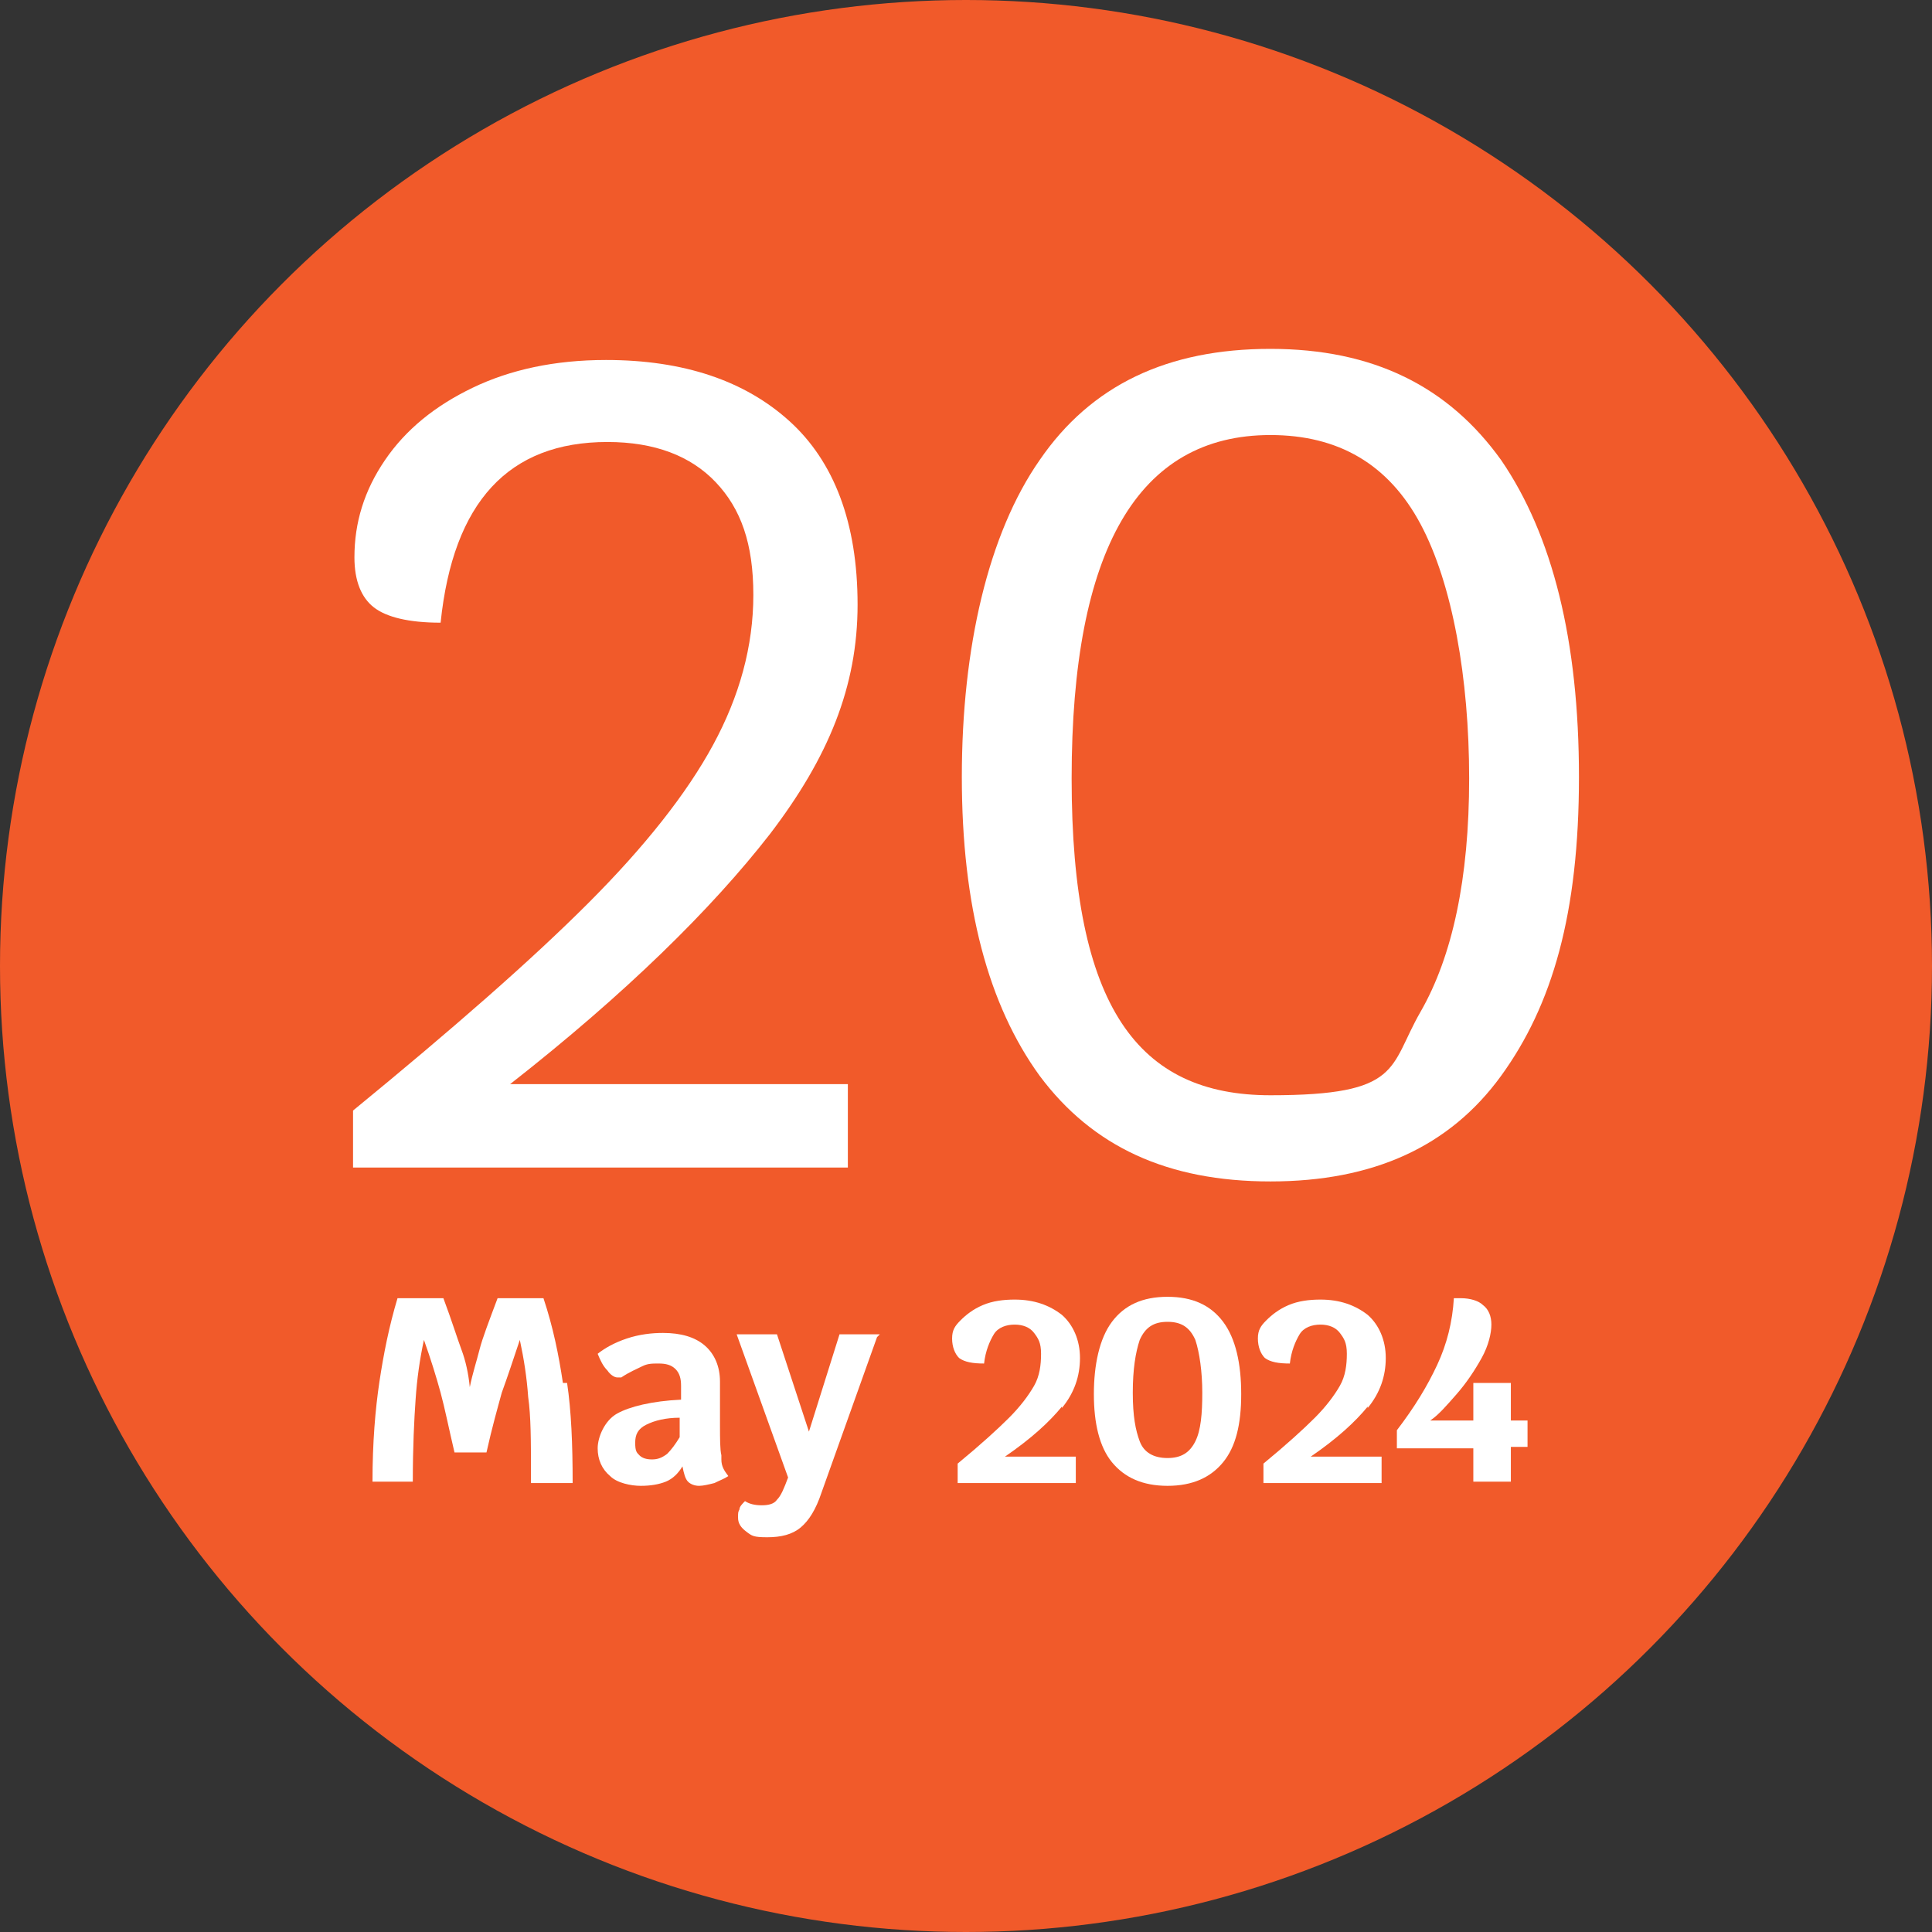<?xml version="1.0" encoding="UTF-8"?>
<svg id="Layer_2" data-name="Layer 2" xmlns="http://www.w3.org/2000/svg" version="1.1" viewBox="0 0 139 139">
  <rect x="0" y="0" width="139" height="139" fill="#333333" stroke="none"/>
  <defs>
    <style>
      .cls-1 {
        fill: #f15a2a;
      }

      .cls-1, .cls-2 {
        stroke-width: 0px;
      }

      .cls-3 {
        isolation: isolate;
      }

      .cls-2 {
        fill: #fff;
      }
    </style>
  </defs>
  <g id="Group_708" data-name="Group 708">
    <g id="Ellipse_3" data-name="Ellipse 3">
      <circle class="cls-1" cx="69.5" cy="69.5" r="69.5"/>
    </g>
  </g>
  <g id="_20" data-name=" 20" class="cls-3">
    <g class="cls-3">
      <path class="cls-2" d="M55.4,60c-4.2,5.4-10.4,11.5-18.7,18h24.3v6H25.4v-4.1c7.2-5.9,12.8-10.8,16.9-14.9,4.1-4.1,7.1-7.9,9-11.4,1.9-3.5,2.9-7.1,2.9-10.8s-.9-6.2-2.7-8.1c-1.8-1.9-4.4-2.9-7.8-2.9-7.1,0-11.1,4.3-12,13-2.3,0-3.9-.4-4.8-1.1s-1.4-1.9-1.4-3.6c0-2.5.7-4.8,2.2-7,1.5-2.2,3.6-3.9,6.3-5.2,2.7-1.3,5.9-2,9.6-2,5.6,0,10,1.5,13.2,4.4s4.9,7.3,4.9,13.2-2.1,11-6.3,16.5h0Z"/>
      <path class="cls-2" d="M74.8,77.4c-3.7-5.1-5.6-12.2-5.6-21.5s1.9-17.5,5.6-22.8c3.7-5.4,9.2-8,16.6-8s12.8,2.7,16.6,8c3.7,5.4,5.6,13,5.6,22.8s-1.9,16.4-5.6,21.5c-3.7,5.1-9.2,7.6-16.6,7.6s-12.8-2.5-16.6-7.6ZM102.2,72.8c2.3-4,3.5-9.6,3.5-16.8s-1.2-14-3.5-18.3c-2.3-4.3-5.9-6.4-10.8-6.4-9.5,0-14.3,8.2-14.3,24.7s4.8,22.8,14.3,22.8,8.5-2,10.8-6Z"/>
    </g>
  </g>
  <g>
    <path class="cls-2" d="M40.8,99.5c.3,2,.4,4.4.4,7.2h-3v-.8c0-2.2,0-4-.2-5.4-.1-1.4-.3-2.7-.6-4.1-.5,1.5-.9,2.7-1.3,3.8-.3,1.1-.7,2.5-1.1,4.3h-2.3c-.4-1.7-.7-3.2-1-4.3-.3-1.1-.7-2.4-1.2-3.8-.3,1.4-.5,2.8-.6,4.3-.1,1.4-.2,3.4-.2,5.9h-2.9c0-2.8.2-5.2.5-7.2s.7-4,1.3-6h3.3c.6,1.6,1,2.9,1.3,3.7.3.8.5,1.7.6,2.7.2-1,.5-1.9.7-2.7s.7-2.1,1.3-3.7h3.3c.7,2.1,1.1,4.1,1.4,6.1Z"/>
    <path class="cls-2" d="M51.9,105c0,.5.2.8.5,1.2-.3.2-.6.3-1,.5-.4.1-.8.2-1.1.2s-.6-.1-.8-.3c-.2-.2-.3-.6-.4-1.1-.3.5-.7.9-1.2,1.1-.5.2-1.1.3-1.8.3s-1.7-.2-2.2-.7c-.6-.5-.9-1.2-.9-2s.5-2,1.4-2.5,2.5-.9,4.6-1v-1c0-.5-.1-.9-.4-1.2-.3-.3-.7-.4-1.2-.4s-.8,0-1.2.2c-.4.2-.9.4-1.5.8,0,0-.2,0-.3,0-.2,0-.5-.2-.7-.5-.3-.3-.5-.7-.7-1.2.5-.4,1.2-.8,2.1-1.1.9-.3,1.8-.4,2.6-.4,1.3,0,2.3.3,3,.9.7.6,1.1,1.5,1.1,2.6v3.1c0,1,0,1.8.1,2.2ZM48,104.6c.3-.3.6-.7.9-1.2v-1.4c-1,0-1.8.2-2.4.5s-.8.7-.8,1.3.1.7.3.9.5.3.9.3.7-.1,1.1-.4Z"/>
    <path class="cls-2" d="M63.1,96.2l-4,11.2c-.4,1.2-.9,2-1.5,2.5-.6.5-1.4.7-2.4.7s-1.1-.1-1.5-.4-.6-.6-.6-1,0-.4.1-.6c0-.2.2-.4.4-.6.3.2.7.3,1.2.3s.9-.1,1.1-.4c.3-.3.5-.8.8-1.6l-3.7-10.3h2.9l2.3,7,2.2-7h2.9Z"/>
    <path class="cls-2" d="M76.4,101.2c-.9,1.1-2.2,2.3-4.1,3.6h5.1v1.9h-8.5v-1.4c1.7-1.4,2.9-2.5,3.7-3.3s1.4-1.6,1.8-2.3.5-1.5.5-2.3-.2-1.1-.5-1.5c-.3-.4-.8-.6-1.4-.6s-1.2.2-1.5.7-.6,1.2-.7,2.1c-.8,0-1.4-.1-1.8-.4-.3-.3-.5-.8-.5-1.4s.2-.9.6-1.3c.4-.4.9-.8,1.6-1.1.7-.3,1.5-.4,2.3-.4,1.4,0,2.5.4,3.4,1.1.8.7,1.3,1.8,1.3,3.1s-.4,2.5-1.3,3.6Z"/>
    <path class="cls-2" d="M80,105.2c-.9-1.1-1.3-2.8-1.3-4.9s.4-4,1.3-5.2c.9-1.2,2.2-1.8,4-1.8s3.1.6,4,1.8c.9,1.2,1.3,3,1.3,5.2s-.4,3.8-1.3,4.9c-.9,1.1-2.2,1.7-4,1.7s-3.1-.6-4-1.7ZM86,103.7c.4-.8.5-2,.5-3.5s-.2-2.9-.5-3.8c-.4-.9-1-1.3-2-1.3s-1.6.4-2,1.3c-.3.9-.5,2.1-.5,3.8s.2,2.7.5,3.5,1,1.2,2,1.2,1.6-.4,2-1.2Z"/>
    <path class="cls-2" d="M98.4,101.2c-.9,1.1-2.2,2.3-4.1,3.6h5.1v1.9h-8.5v-1.4c1.7-1.4,2.9-2.5,3.7-3.3s1.4-1.6,1.8-2.3.5-1.5.5-2.3-.2-1.1-.5-1.5c-.3-.4-.8-.6-1.4-.6s-1.2.2-1.5.7-.6,1.2-.7,2.1c-.8,0-1.4-.1-1.8-.4-.3-.3-.5-.8-.5-1.4s.2-.9.6-1.3c.4-.4.9-.8,1.6-1.1.7-.3,1.5-.4,2.3-.4,1.4,0,2.5.4,3.4,1.1.8.7,1.3,1.8,1.3,3.1s-.4,2.5-1.3,3.6Z"/>
    <path class="cls-2" d="M106,104.2h-5.5v-1.3c1.3-1.7,2.2-3.2,2.9-4.7.7-1.5,1.1-3.1,1.2-4.8.3,0,.4,0,.5,0,.7,0,1.3.2,1.6.5.4.3.6.8.6,1.4s-.2,1.5-.7,2.4c-.5.9-1.1,1.8-1.8,2.6-.7.8-1.3,1.5-1.9,1.9h3.1v-2.7h2.7v2.7h1.2v1.9h-1.2v2.5h-2.7v-2.5Z"/>
  </g>
</svg>